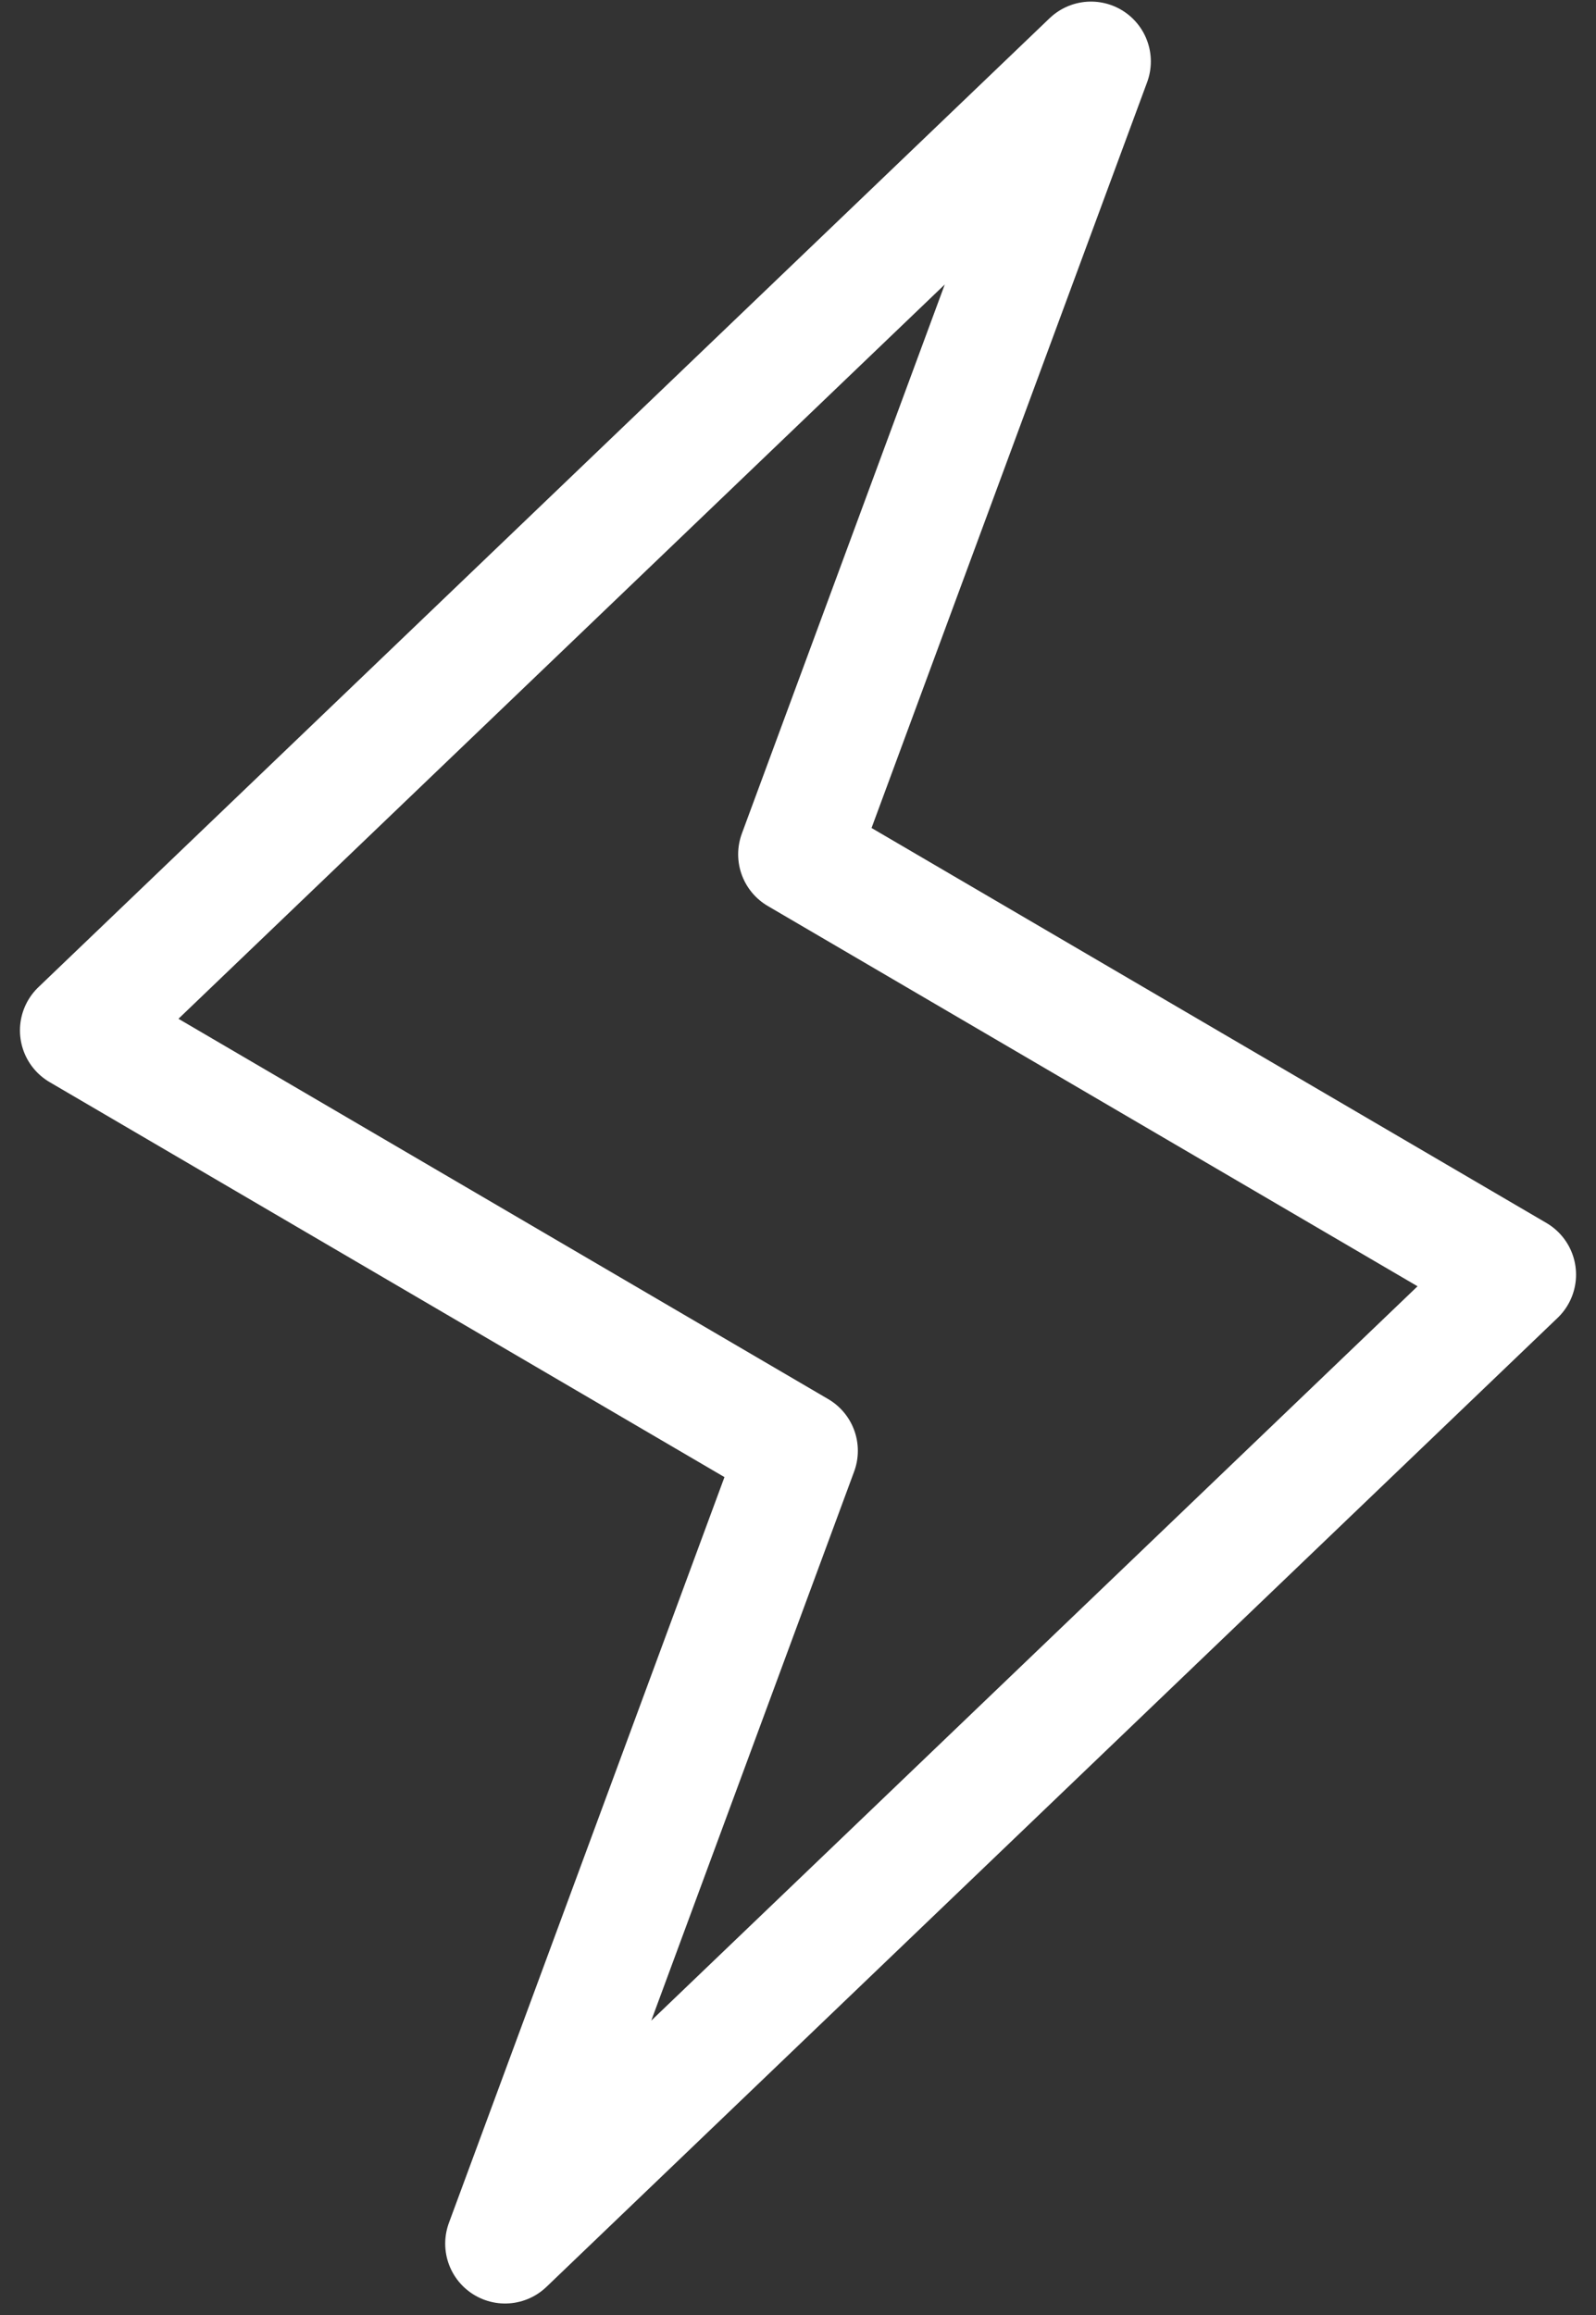 <svg xmlns="http://www.w3.org/2000/svg" viewBox="0 0 40 58" height="58" width="40" xmlns:xlink="http://www.w3.org/1999/xlink"><rect x="0" y="0" width="40" height="58" fill="#333333" stroke="none"/><path stroke-linejoin="round" stroke-linecap="round" fill-rule="evenodd" fill="none" stroke-width="3px" stroke="#FFFFFF" d="M27.343 1.54L20 21.404l18 10.531-25.342 24.277L20 36.348 2 25.816z"></path></svg>
